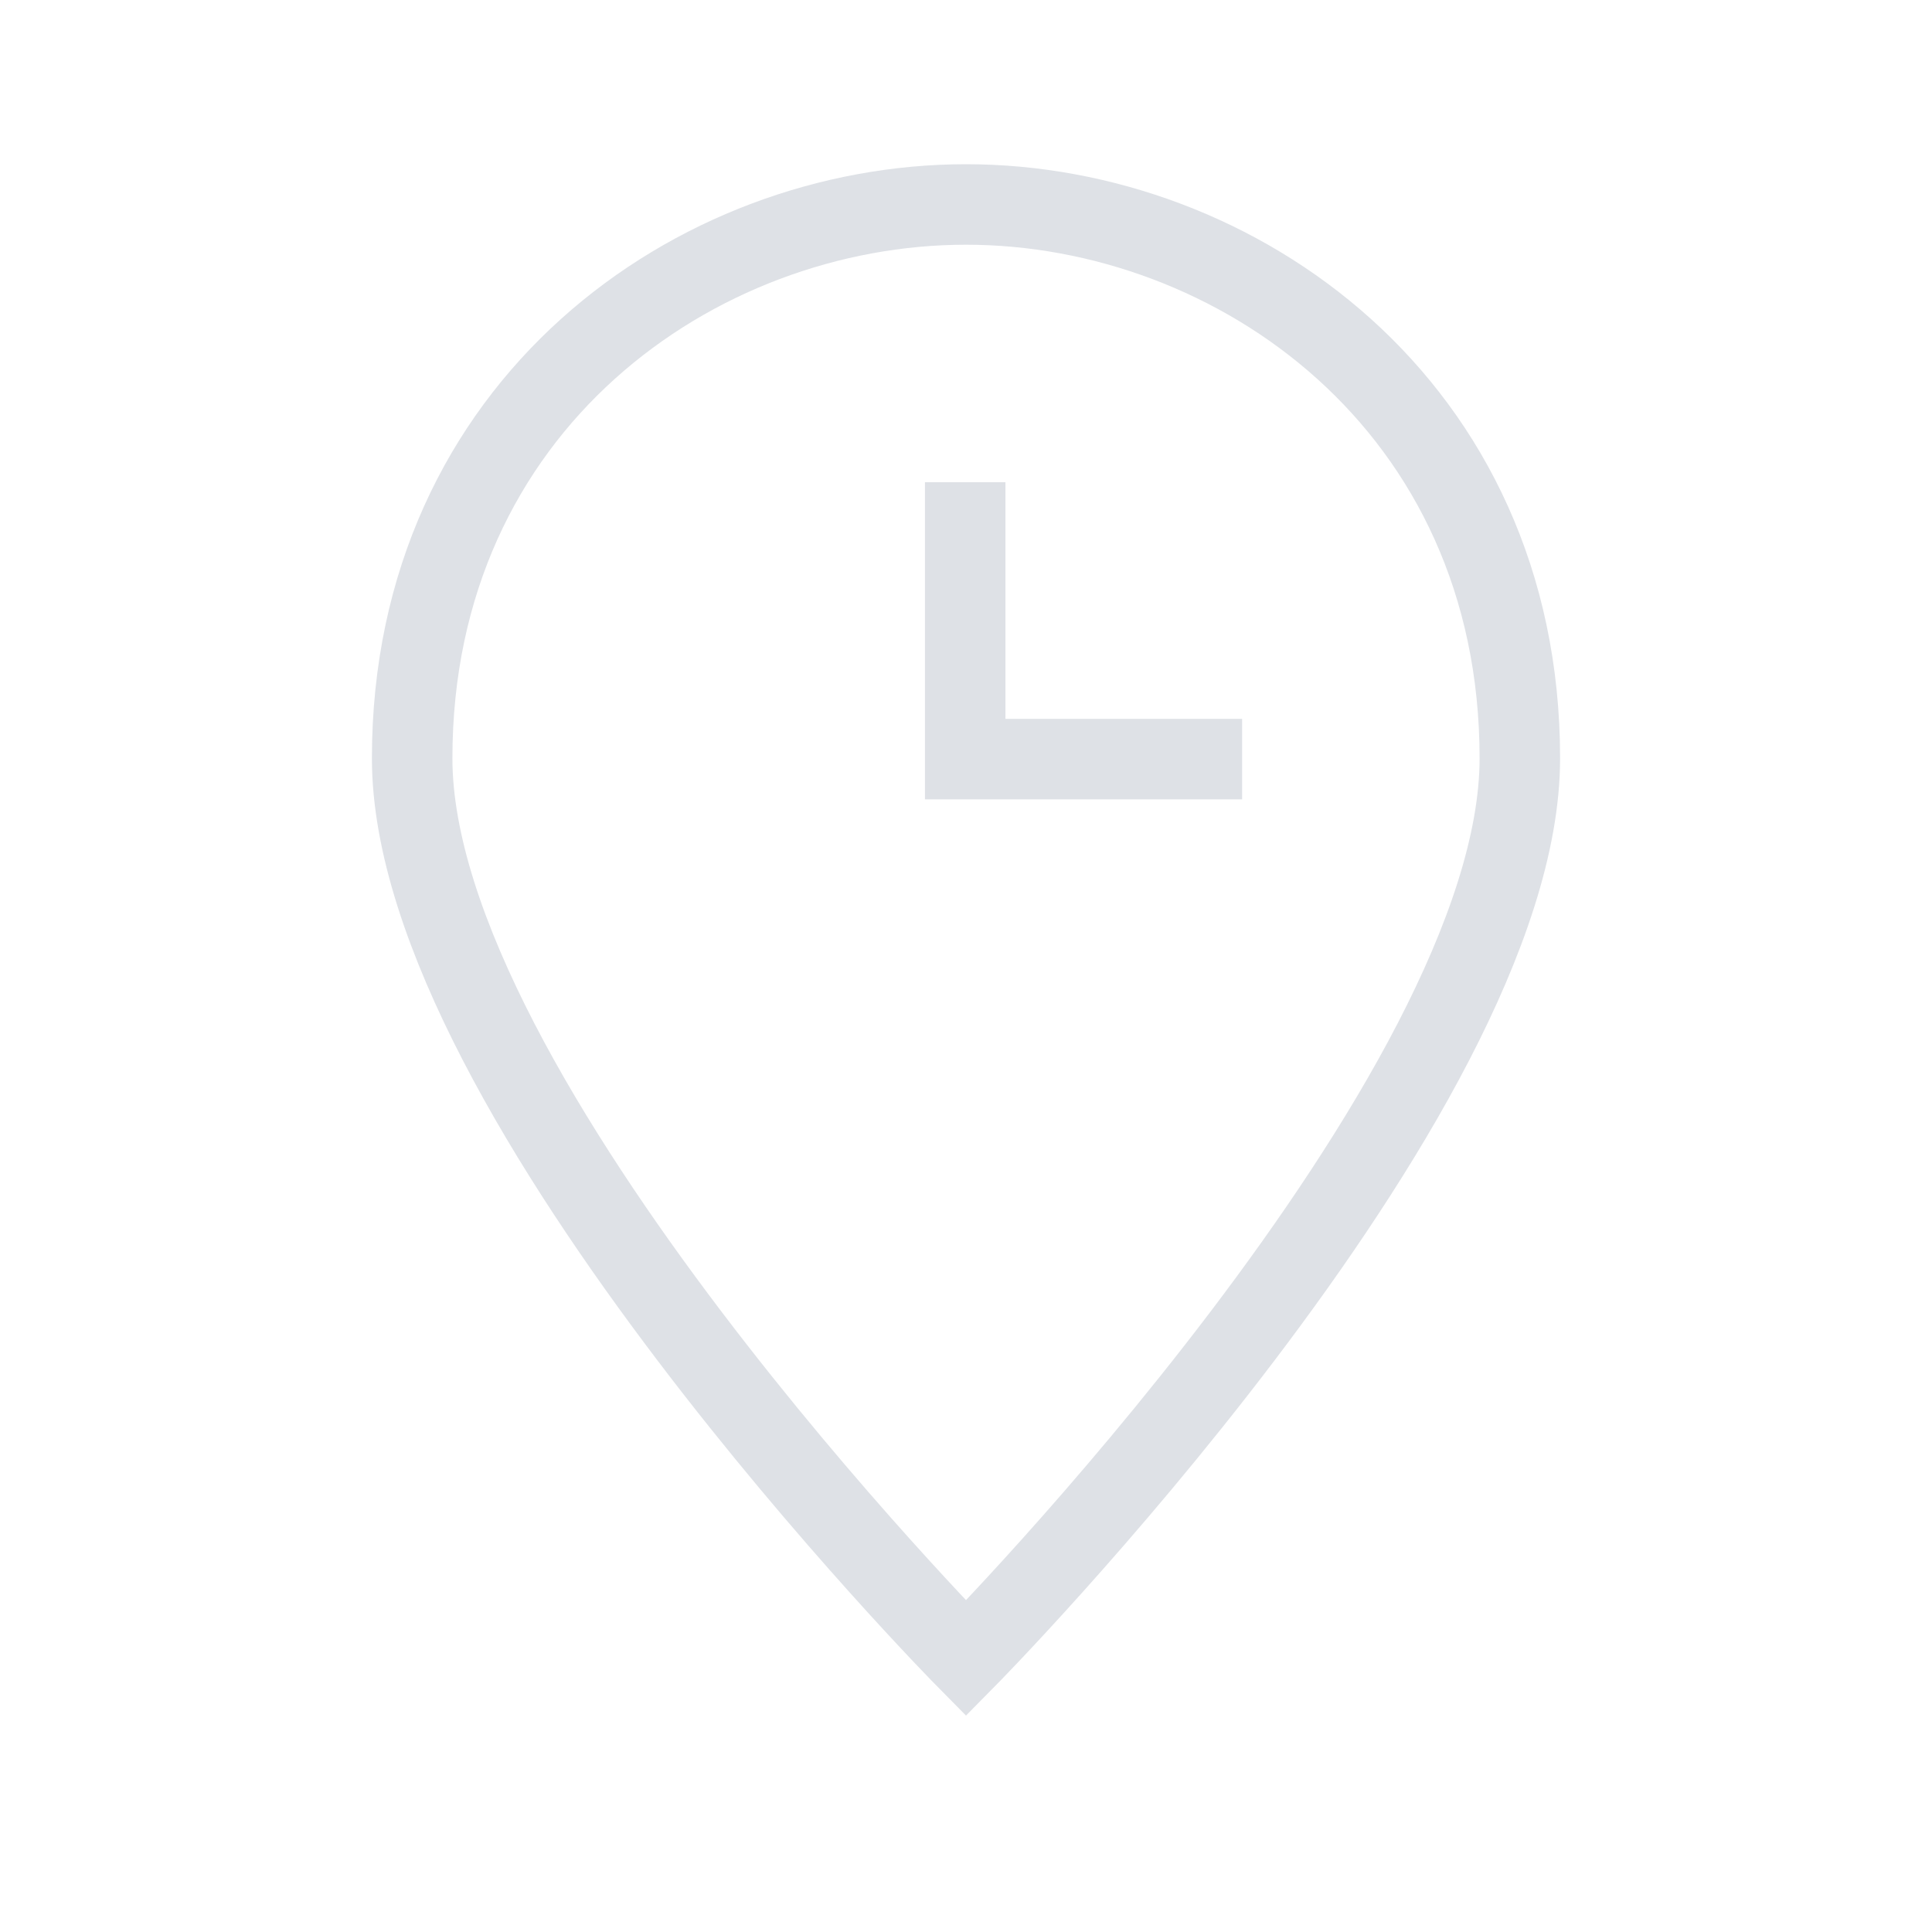 <svg width="24" height="24" viewBox="0 0 24 24" fill="none" xmlns="http://www.w3.org/2000/svg">
<path d="M18.88 9.42C18.88 13.634 12 20.6 12 20.6C12 20.6 5.12 13.634 5.12 9.42C5.12 5.034 8.646 2.54 12 2.54C15.354 2.54 18.88 5.034 18.88 9.42Z" stroke="#DEE1E6" strokeWidth="2.064" strokeMiterlimit="10" strokeLinecap="round"/>
<path d="M11.99 5.99V9.43H15.43" stroke="#DEE1E6" strokeWidth="2.064" strokeMiterlimit="10" strokeLinecap="square"/>
</svg>
